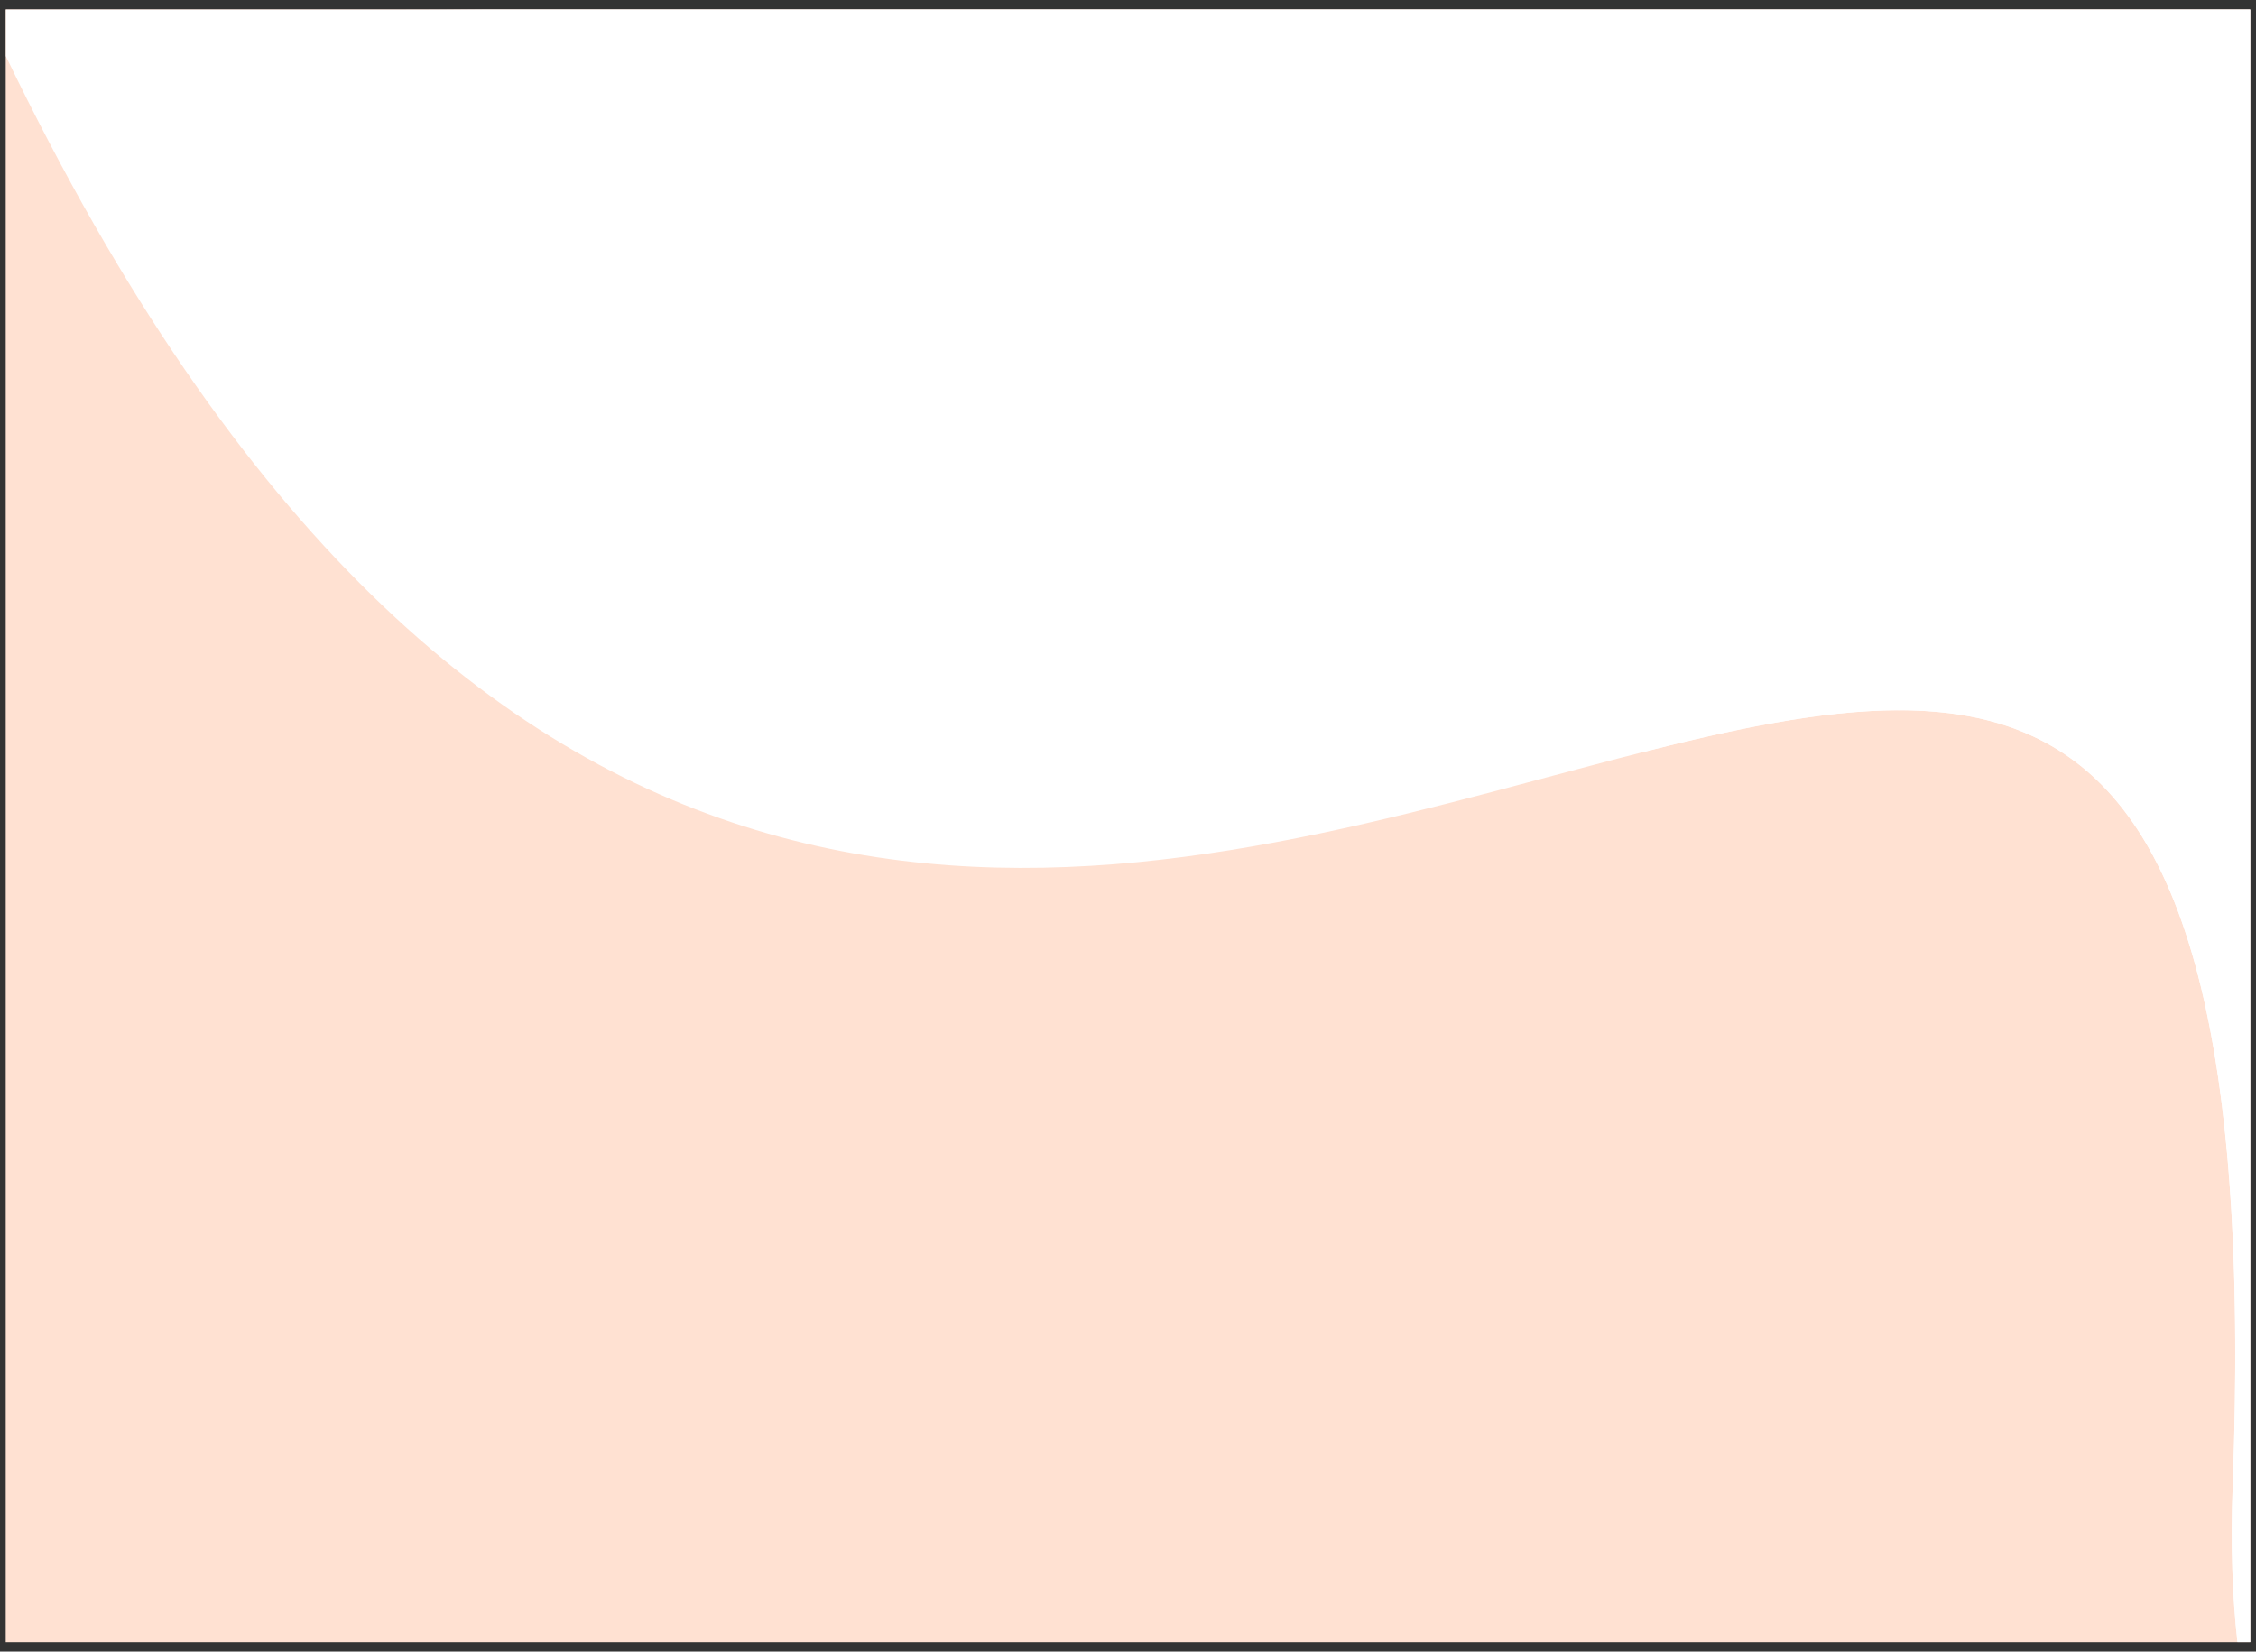 <?xml version="1.0" encoding="UTF-8"?><svg id="Layer_2" xmlns="http://www.w3.org/2000/svg" xmlns:xlink="http://www.w3.org/1999/xlink" viewBox="0 0 9000 6590"><rect x="0" y="0" width="9000" height="6590" fill="#333333" stroke="none"/><defs><style>.cls-1{fill:none;}.cls-2{mask:url(#mask);}.cls-3{fill:#fff;fill-rule:evenodd;}.cls-4{fill:url(#linear-gradient-2);}.cls-5{fill:url(#linear-gradient);}.cls-6{fill:#ffe1d2;}.cls-7{mask:url(#mask-1);}.cls-8{clip-path:url(#clippath-1);}.cls-9{clip-path:url(#clippath);}</style><clipPath id="clippath"><rect class="cls-1" y="0" width="9000" height="6590"/></clipPath><clipPath id="clippath-1"><rect class="cls-1" x="22.81" y="37.35" width="8954.38" height="6515.31"/></clipPath><linearGradient id="linear-gradient" x1="11937.55" y1="-10714.94" x2="2524.46" y2="7016.28" gradientUnits="userSpaceOnUse"><stop offset="0" stop-color="#fff"/><stop offset="1" stop-color="#000"/></linearGradient><mask id="mask" x="22.81" y="37.35" width="8954.38" height="6515.31" maskUnits="userSpaceOnUse"><rect class="cls-5" x="22.81" y="37.35" width="8954.38" height="6515.31"/></mask><linearGradient id="linear-gradient-2" x1="10463.79" y1="-5045.93" x2="3512.94" y2="5955.17" gradientTransform="translate(66.67)" xlink:href="#linear-gradient"/><mask id="mask-1" x="1543.58" y="37.35" width="7433.61" height="6515.31" maskUnits="userSpaceOnUse"><rect class="cls-4" x="1543.58" y="37.35" width="7433.61" height="6515.31"/></mask></defs><g id="Layer_1-2"><g class="cls-9"><g class="cls-8"><rect class="cls-6" x="22.81" y="37.35" width="8954.38" height="6515.31"/></g><g class="cls-2"><path class="cls-3" d="M22.81,223.07c3711.68,7704.27,9162.63-1780.62,8884.31,5704.74-8.76,235.72-1.49,442.95,19.02,624.84h51.05V37.35H22.81v185.73Z"/></g><g class="cls-7"><path class="cls-3" d="M1543.58,37.35c8266.86,0,5008.12,2964.23,5008.12,2964.23,1476.96-375.39,2478.75-390.91,2355.41,2926.24-8.76,235.72-1.49,442.95,19.02,624.84h51.05V37.35H1543.58Z"/></g></g></g></svg>